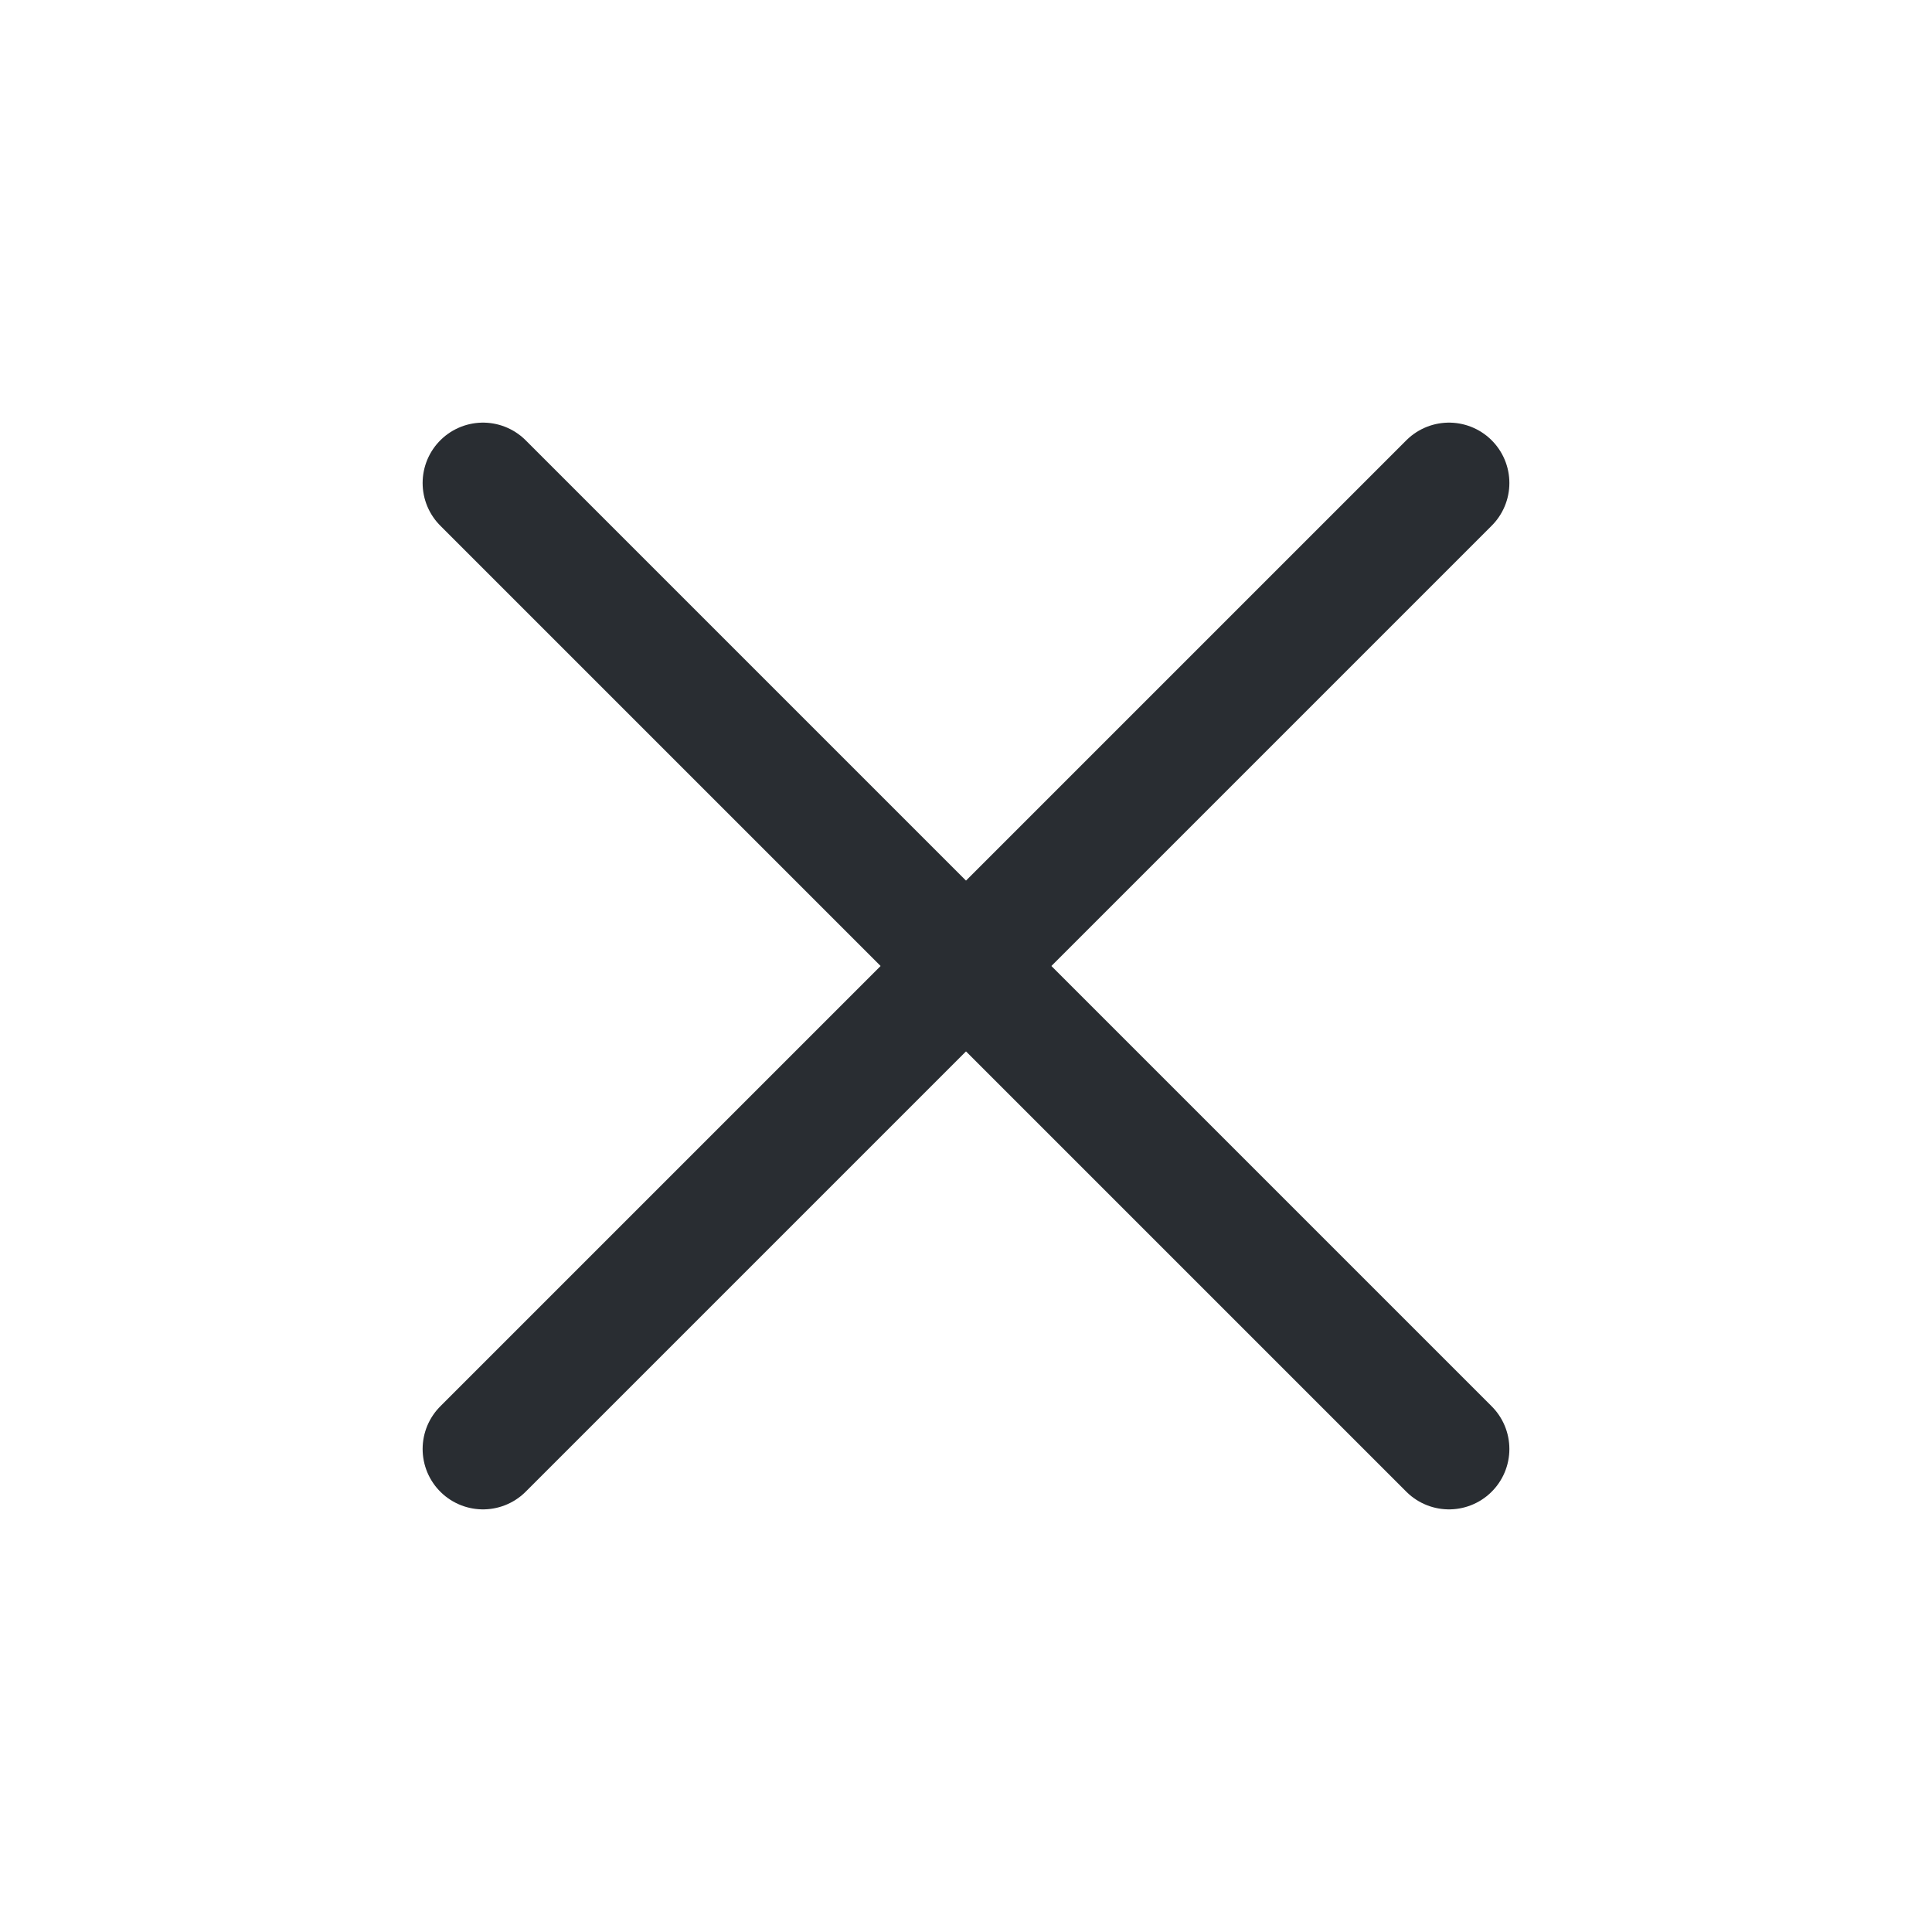 <svg width="24" height="24" viewBox="0 0 24 24" fill="none" xmlns="http://www.w3.org/2000/svg">
<path d="M6 18L18 6" stroke="#292D32" stroke-width="1.5" stroke-linecap="round" stroke-linejoin="round"/>
<path d="M18 18L6 6" stroke="#292D32" stroke-width="1.5" stroke-linecap="round" stroke-linejoin="round"/>
</svg>
